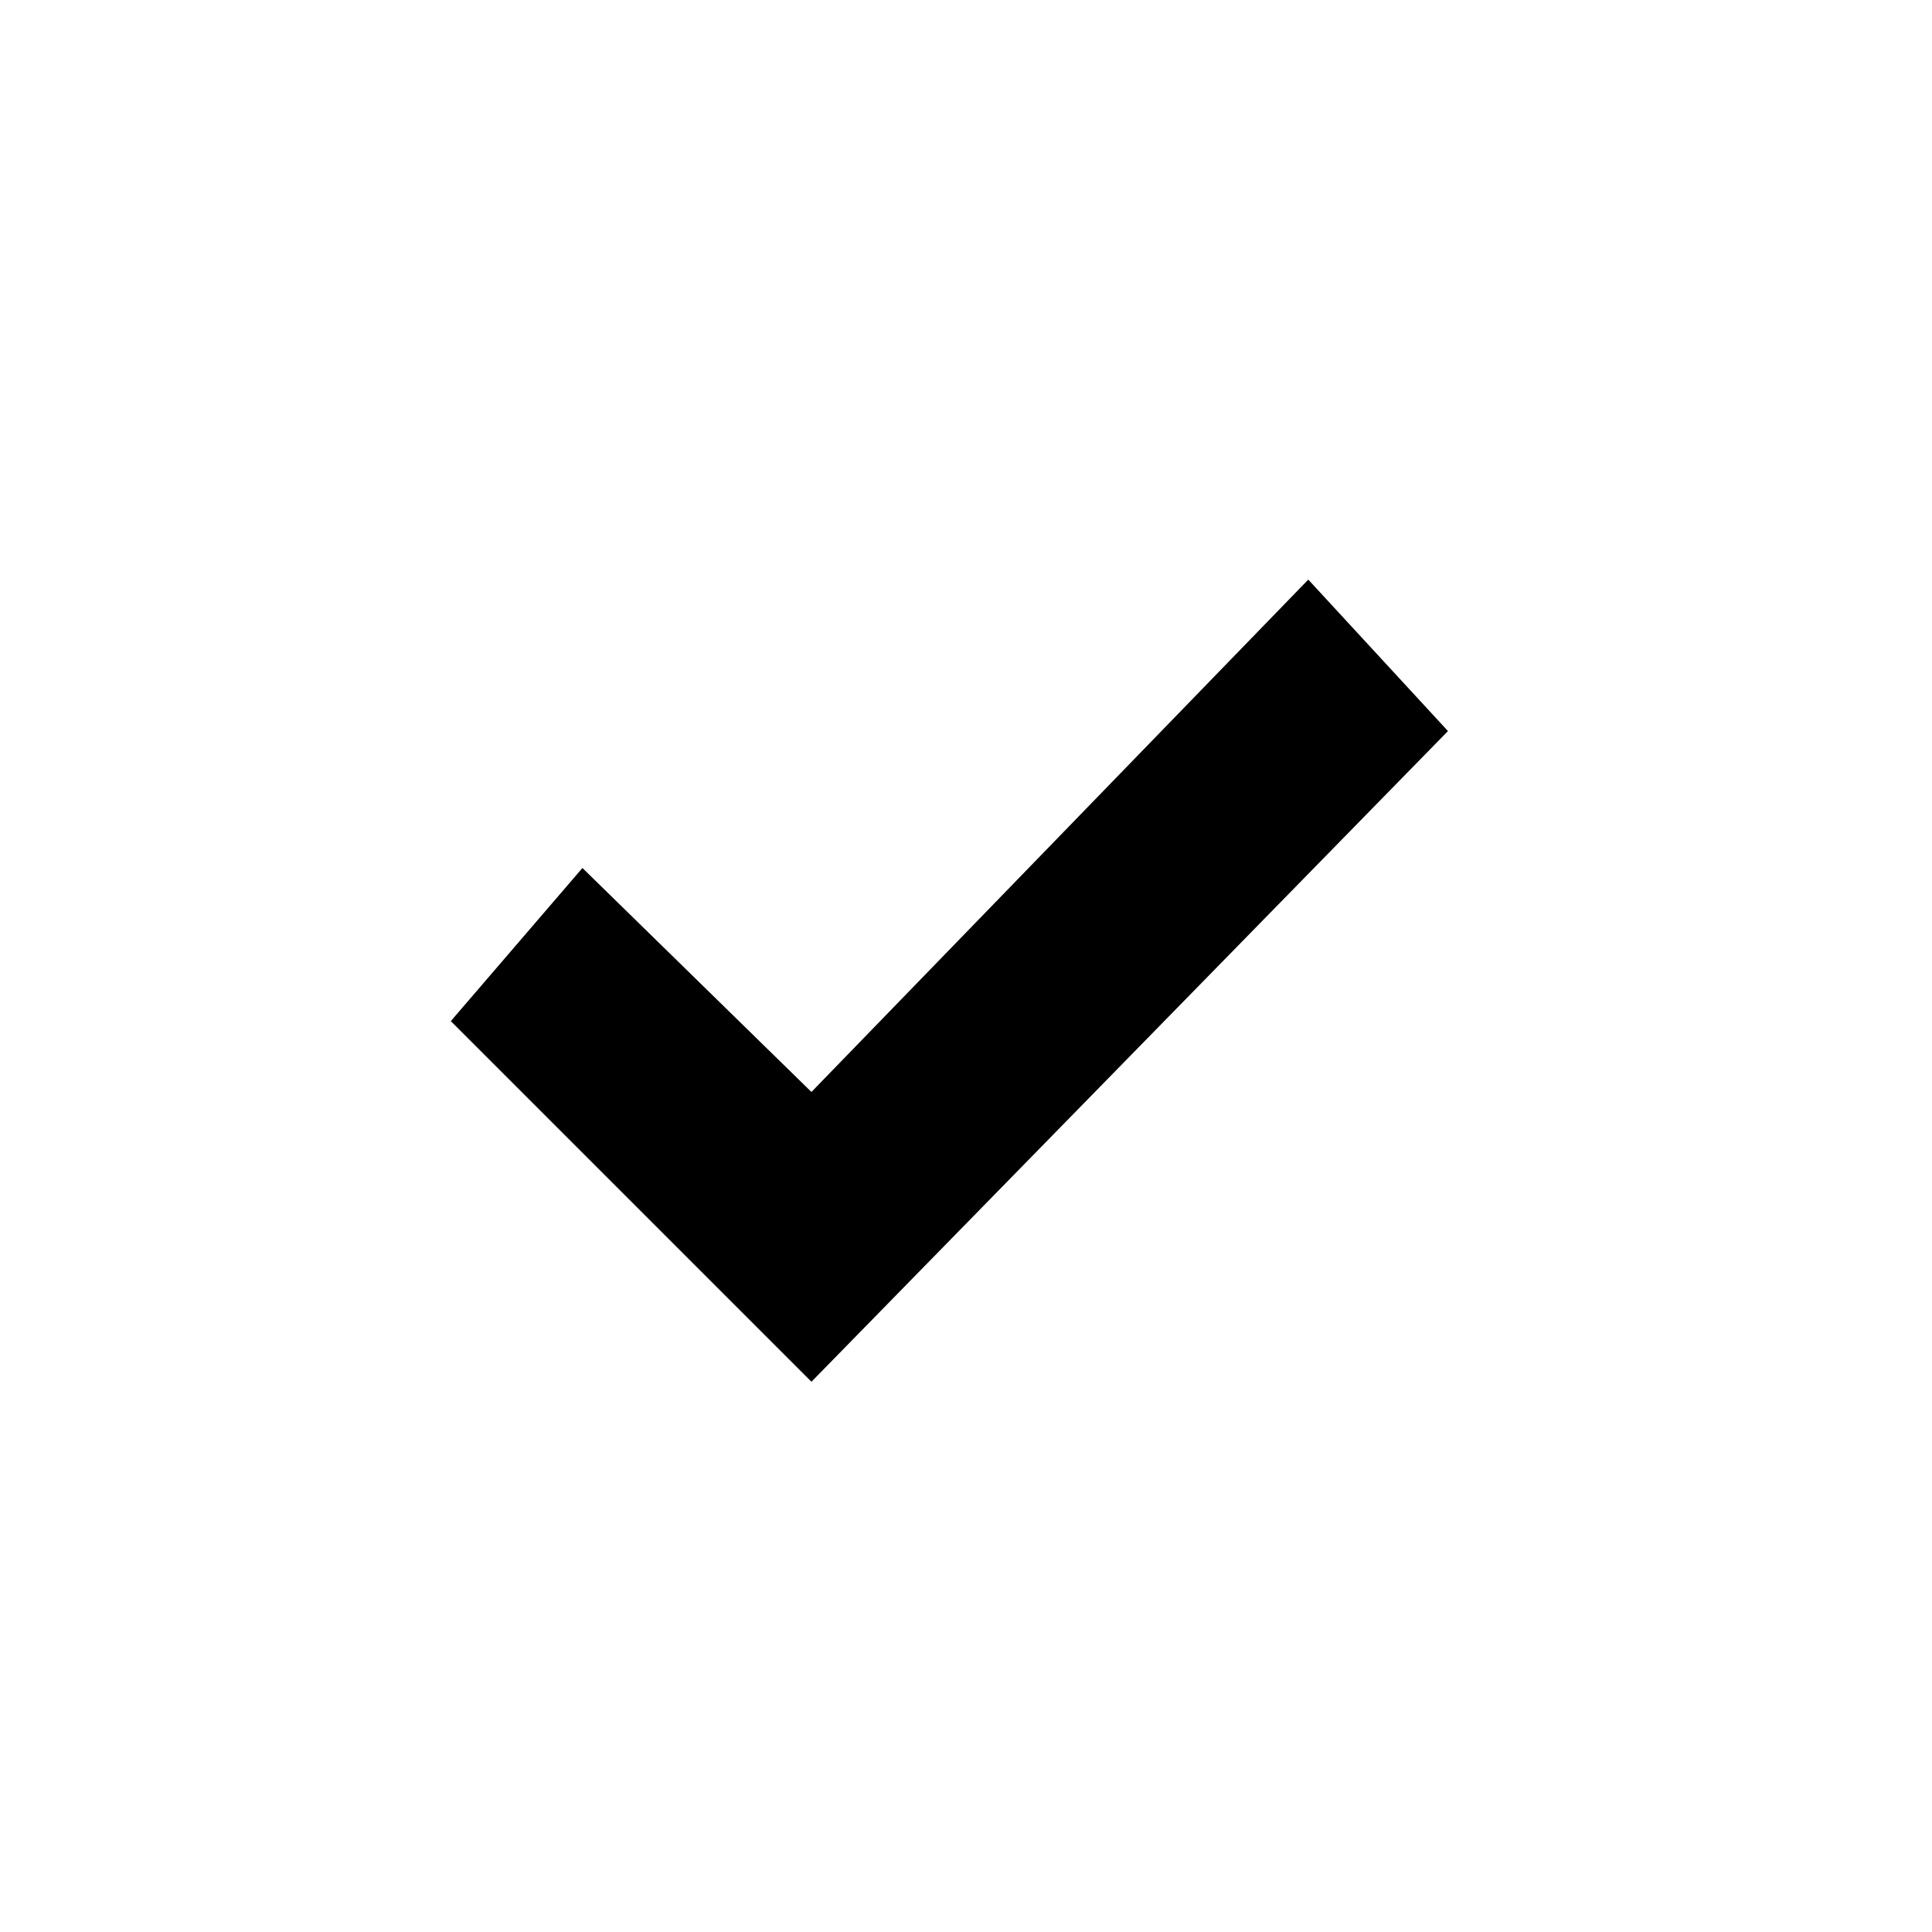 <?xml version="1.0" encoding="UTF-8"?> <svg xmlns="http://www.w3.org/2000/svg" width="30" height="30" viewBox="0 0 30 30" fill="none"><path d="M12.6 16.956L20.315 9L22.484 11.352L12.6 21.456L7 15.856L9.044 13.478L12.6 16.956Z" fill="black"></path></svg> 